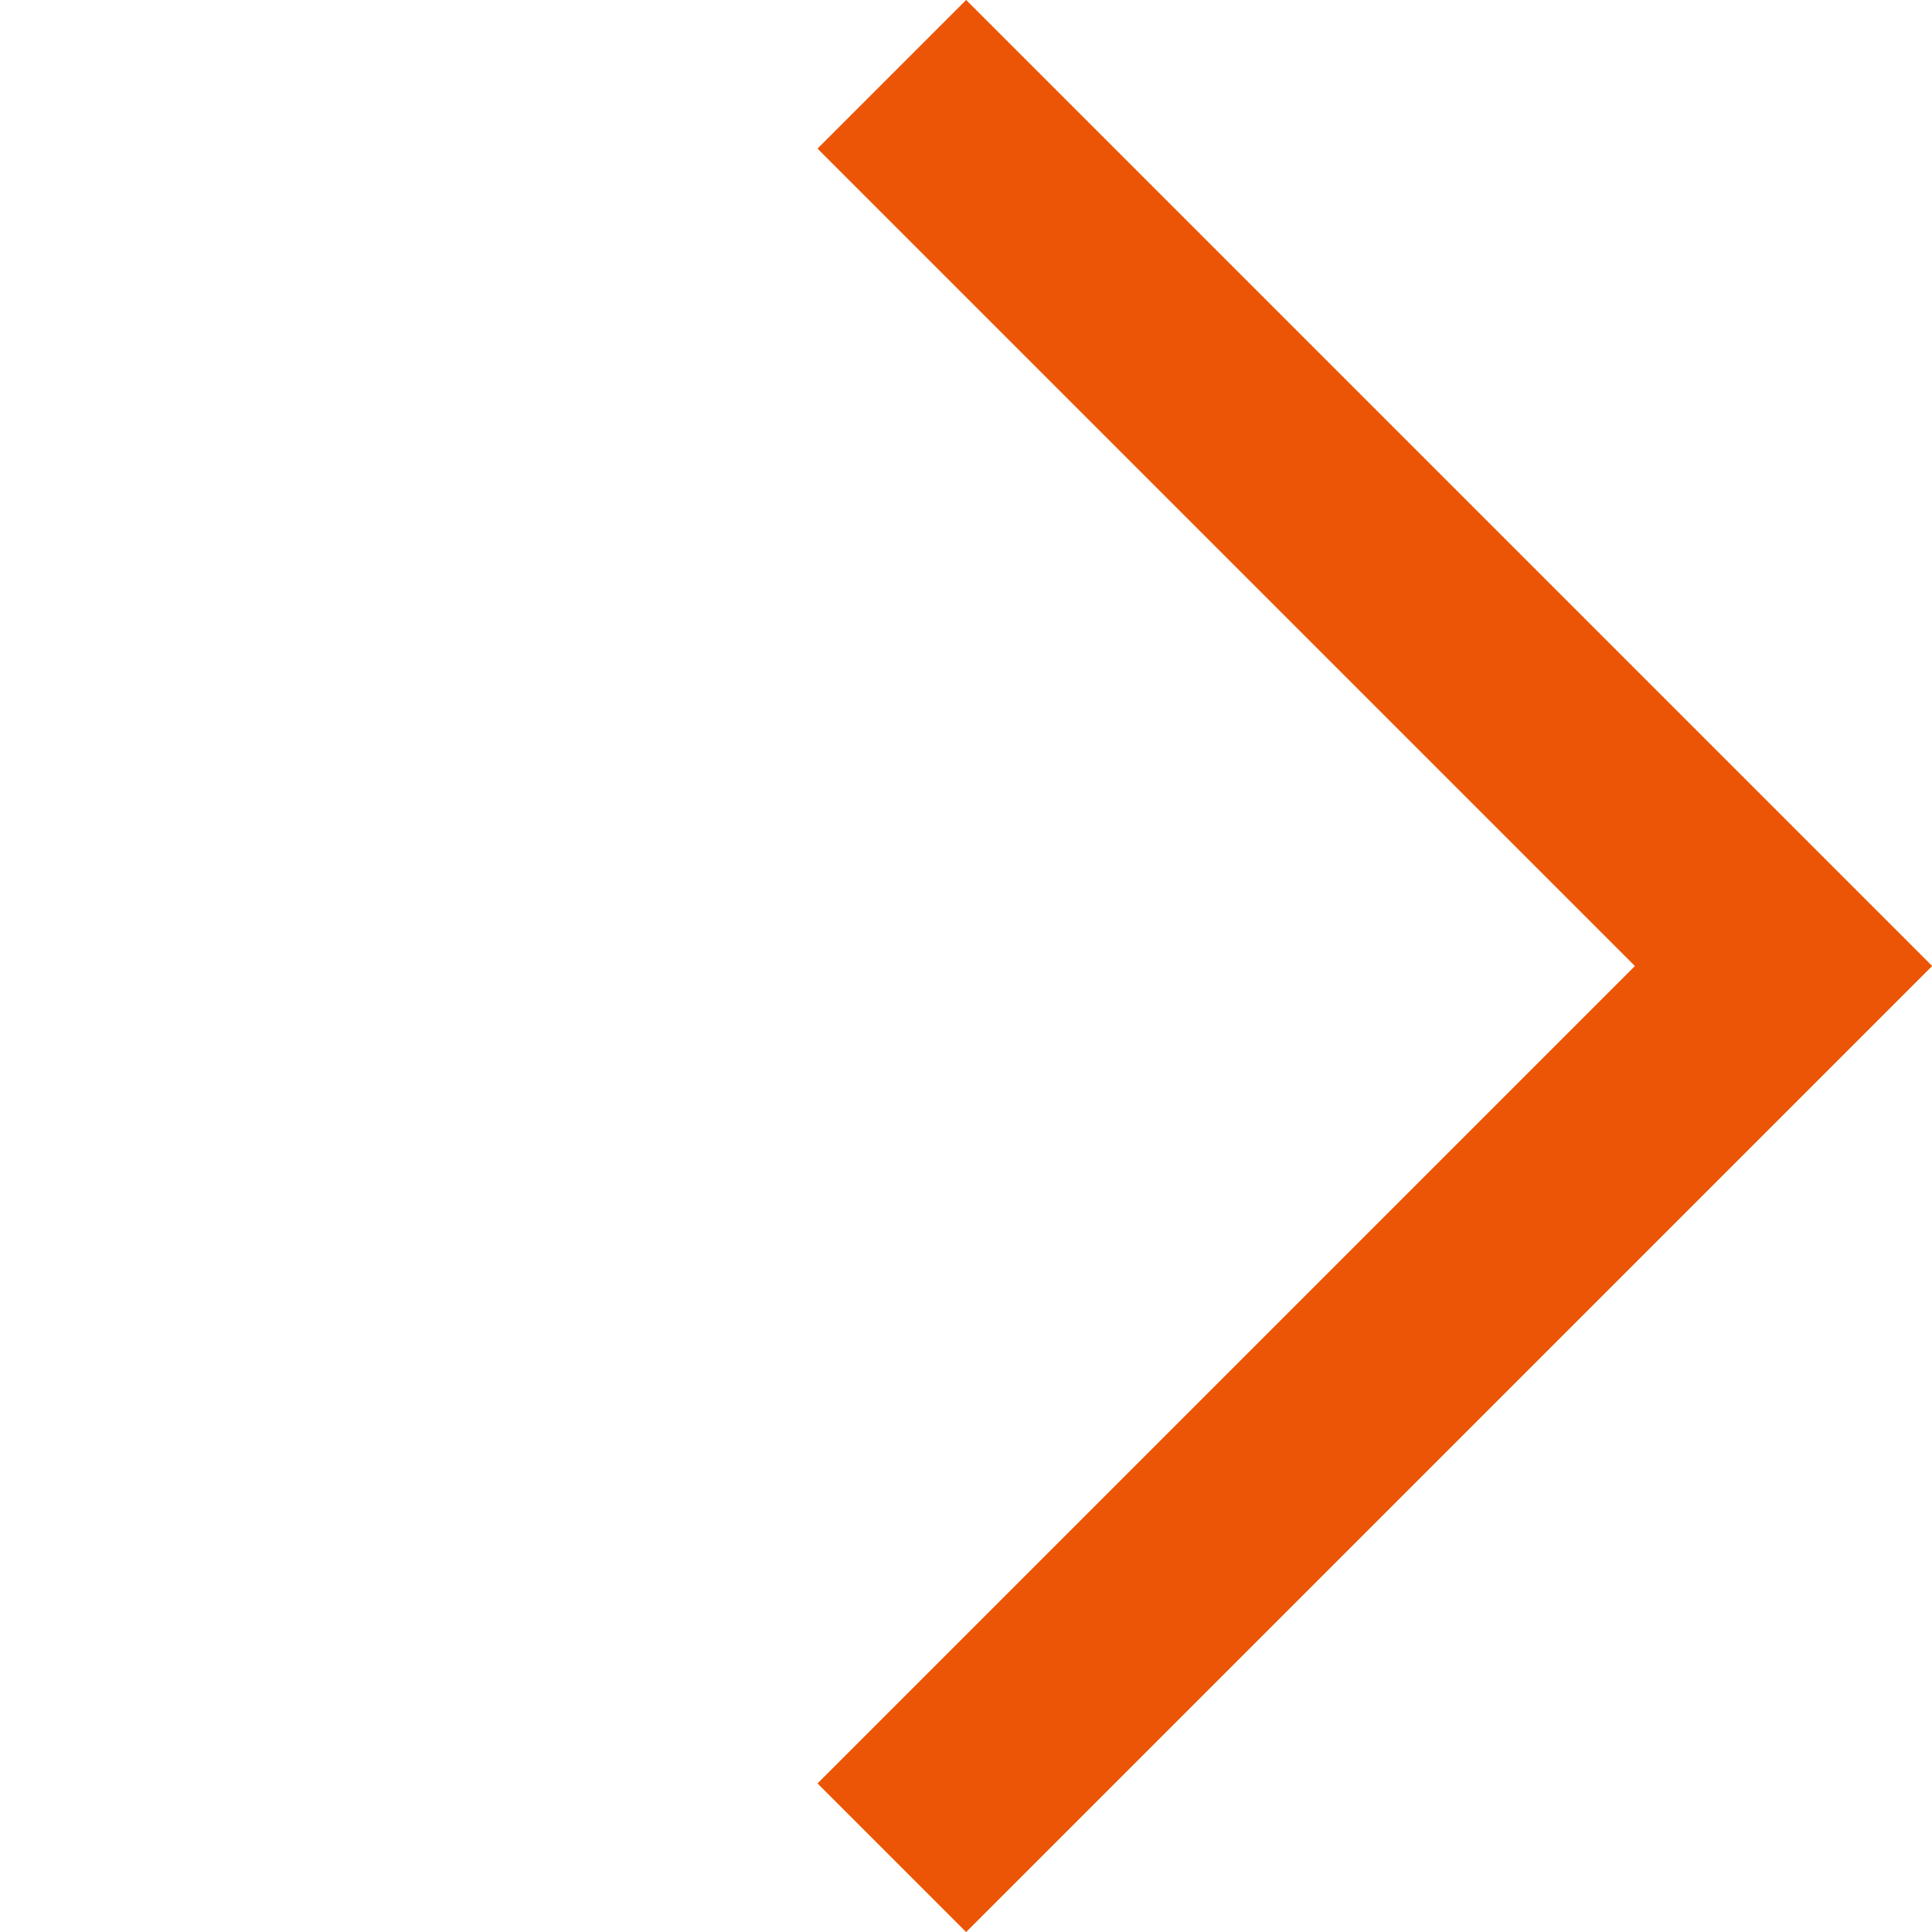 <svg xmlns="http://www.w3.org/2000/svg" width="9.192" height="9.192" viewBox="0 0 9.192 9.192">
  <path d="M114.5,439.038h-1v-6.5H120v1h-5.5Z" transform="translate(395.3 230.19) rotate(135)" fill="#EB5505" />
</svg>